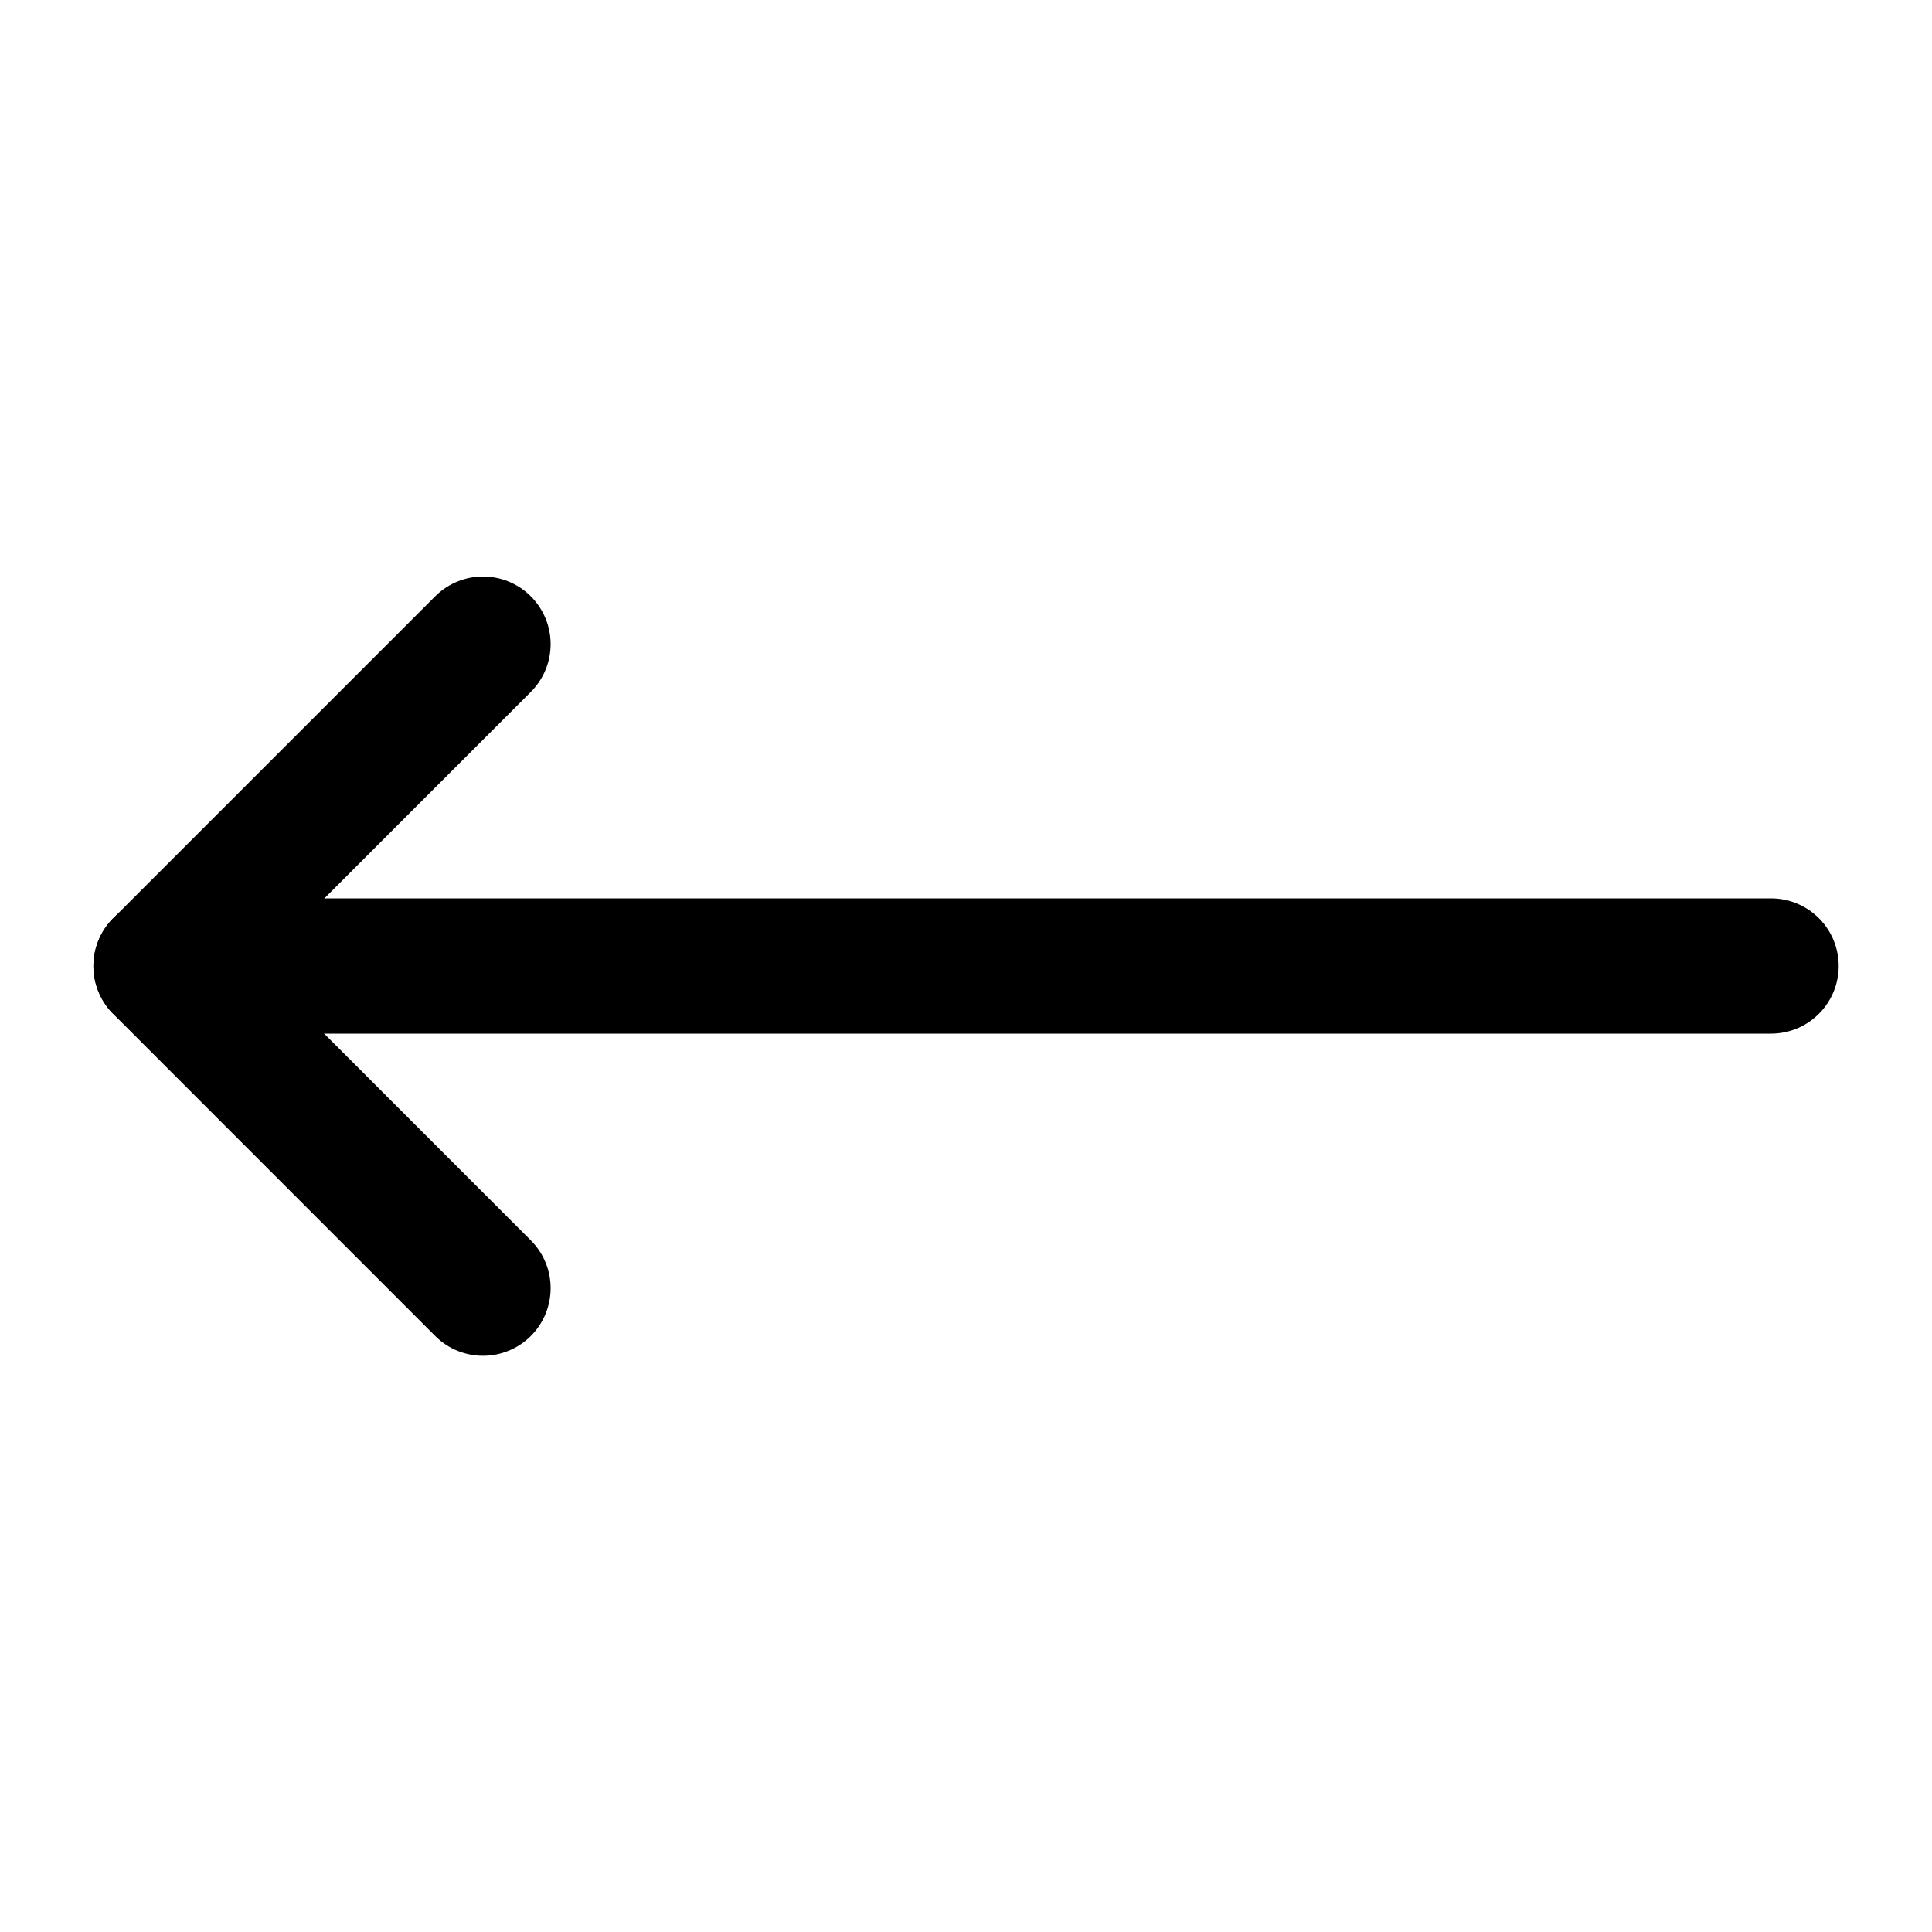 <svg width="20" height="20" viewBox="0 0 20 20" fill="none" xmlns="http://www.w3.org/2000/svg">
<path d="M5 6.668L1.667 10.001L5 13.335" stroke="black" stroke-width="1.4" stroke-linecap="round" stroke-linejoin="round"/>
<path d="M18.334 10H1.667" stroke="black" stroke-width="1.4" stroke-linecap="round" stroke-linejoin="round"/>
</svg>
